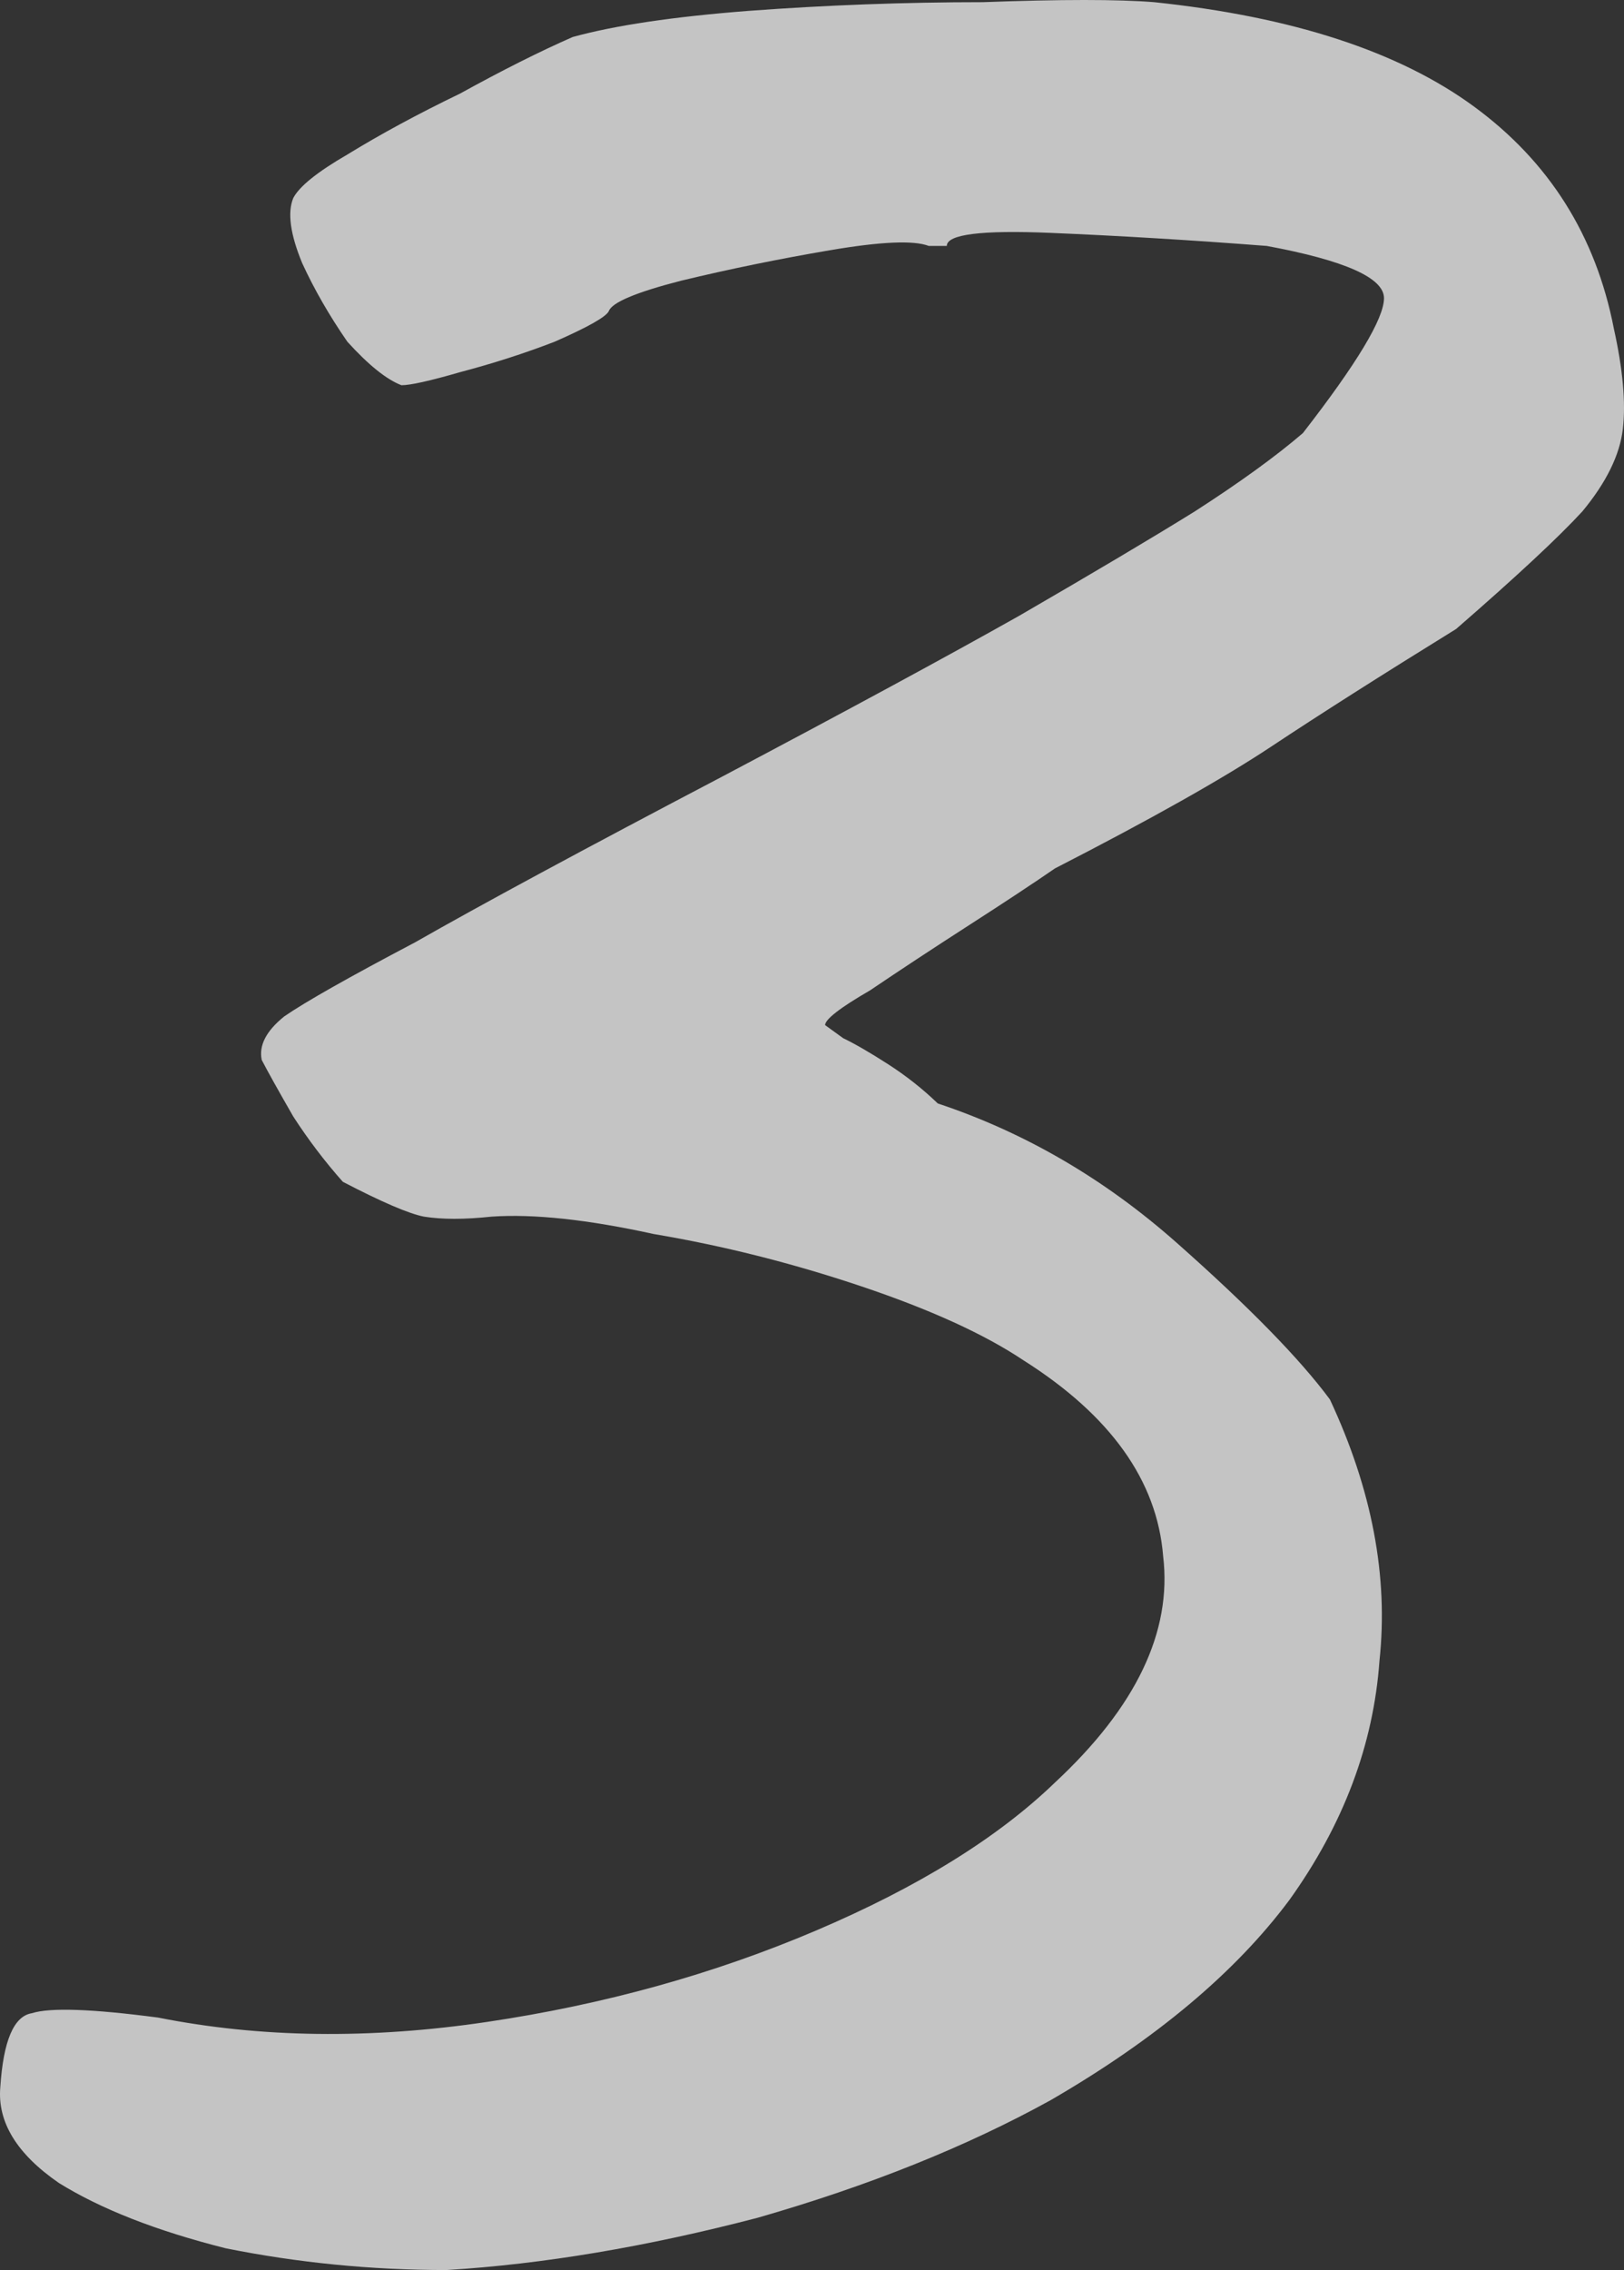 <?xml version="1.0" encoding="UTF-8"?> <svg xmlns="http://www.w3.org/2000/svg" width="252" height="352" viewBox="0 0 252 352" fill="none"><rect x="0" y="0" width="252" height="352" fill="#333333" stroke="none"/><path d="M69.286 352C57.629 352 46.206 350.875 35.016 348.625C24.292 345.925 15.666 342.55 9.139 338.5C2.611 334.001 -0.42 329.051 0.047 323.651C0.513 316.451 2.145 312.626 4.942 312.176C7.74 311.276 14.267 311.501 24.525 312.851C40.378 316.001 57.396 316.226 75.58 313.526C93.764 310.826 110.783 306.102 126.635 299.352C142.488 292.602 154.844 284.952 163.703 276.403C176.292 264.703 181.887 253.004 180.488 241.304C179.555 229.604 172.328 219.48 158.807 210.93C152.746 206.88 144.353 203.055 133.629 199.455C122.905 195.856 112.181 193.156 101.457 191.356C91.2 189.106 82.807 188.206 76.28 188.656C72.083 189.106 68.586 189.106 65.789 188.656C63.458 188.206 59.261 186.406 53.2 183.256C50.402 180.106 47.838 176.731 45.507 173.131C43.175 169.081 41.544 166.157 40.611 164.357C40.145 162.107 41.31 159.857 44.108 157.607C47.372 155.357 54.132 151.532 64.39 146.132C74.648 140.283 90.5 131.733 111.948 120.483C131.531 110.134 146.917 101.809 158.108 95.509C169.764 88.759 178.856 83.359 185.384 79.31C192.377 74.81 197.973 70.76 202.169 67.16C210.561 56.361 214.758 49.386 214.758 46.236C214.758 43.086 208.696 40.386 196.574 38.136C184.917 37.236 173.727 36.561 163.003 36.111C152.279 35.661 146.917 36.336 146.917 38.136C146.917 38.136 146.684 38.136 146.218 38.136C146.218 38.136 145.519 38.136 144.12 38.136C141.789 37.236 136.66 37.461 128.733 38.811C120.807 40.161 113.114 41.736 105.654 43.536C98.66 45.336 94.93 46.911 94.464 48.261C93.997 49.161 91.2 50.736 86.071 52.986C81.408 54.786 76.513 56.361 71.384 57.71C66.721 59.06 63.691 59.735 62.292 59.735C59.961 58.835 57.163 56.586 53.899 52.986C51.102 48.936 48.77 44.886 46.905 40.836C45.04 36.336 44.574 32.961 45.507 30.711C46.439 28.912 49.237 26.662 53.899 23.962C59.028 20.812 64.856 17.662 71.384 14.512C77.912 10.912 83.74 7.987 88.868 5.737C95.396 3.937 104.488 2.587 116.144 1.687C128.267 0.787 140.39 0.338 152.512 0.338C164.635 -0.113 173.494 -0.113 179.089 0.338C200.537 2.587 217.089 7.987 228.745 16.537C240.402 25.087 247.629 36.561 250.426 50.961C251.825 57.261 252.291 62.435 251.825 66.485C251.359 70.535 249.261 74.81 245.531 79.31C241.801 83.359 235.273 89.434 225.948 97.534C214.291 104.734 204.733 110.809 197.273 115.758C189.813 120.708 178.623 127.008 163.703 134.658C160.439 136.908 156.009 139.833 150.414 143.432C144.819 147.032 139.69 150.407 135.028 153.557C130.365 156.257 128.034 158.057 128.034 158.957C128.034 158.957 128.967 159.632 130.832 160.982C132.697 161.882 135.028 163.232 137.825 165.032C140.623 166.832 143.187 168.857 145.519 171.106C159.04 175.606 171.396 182.806 182.586 192.706C193.776 202.605 201.703 210.705 206.365 217.005C212.893 230.954 215.457 244.454 214.058 257.503C213.126 270.553 208.463 282.927 200.071 294.627C191.678 305.877 179.322 316.226 163.003 325.676C149.948 332.876 134.795 338.95 117.543 343.9C100.292 348.4 84.206 351.1 69.286 352Z" fill="white" fill-opacity="0.71"></path></svg> 